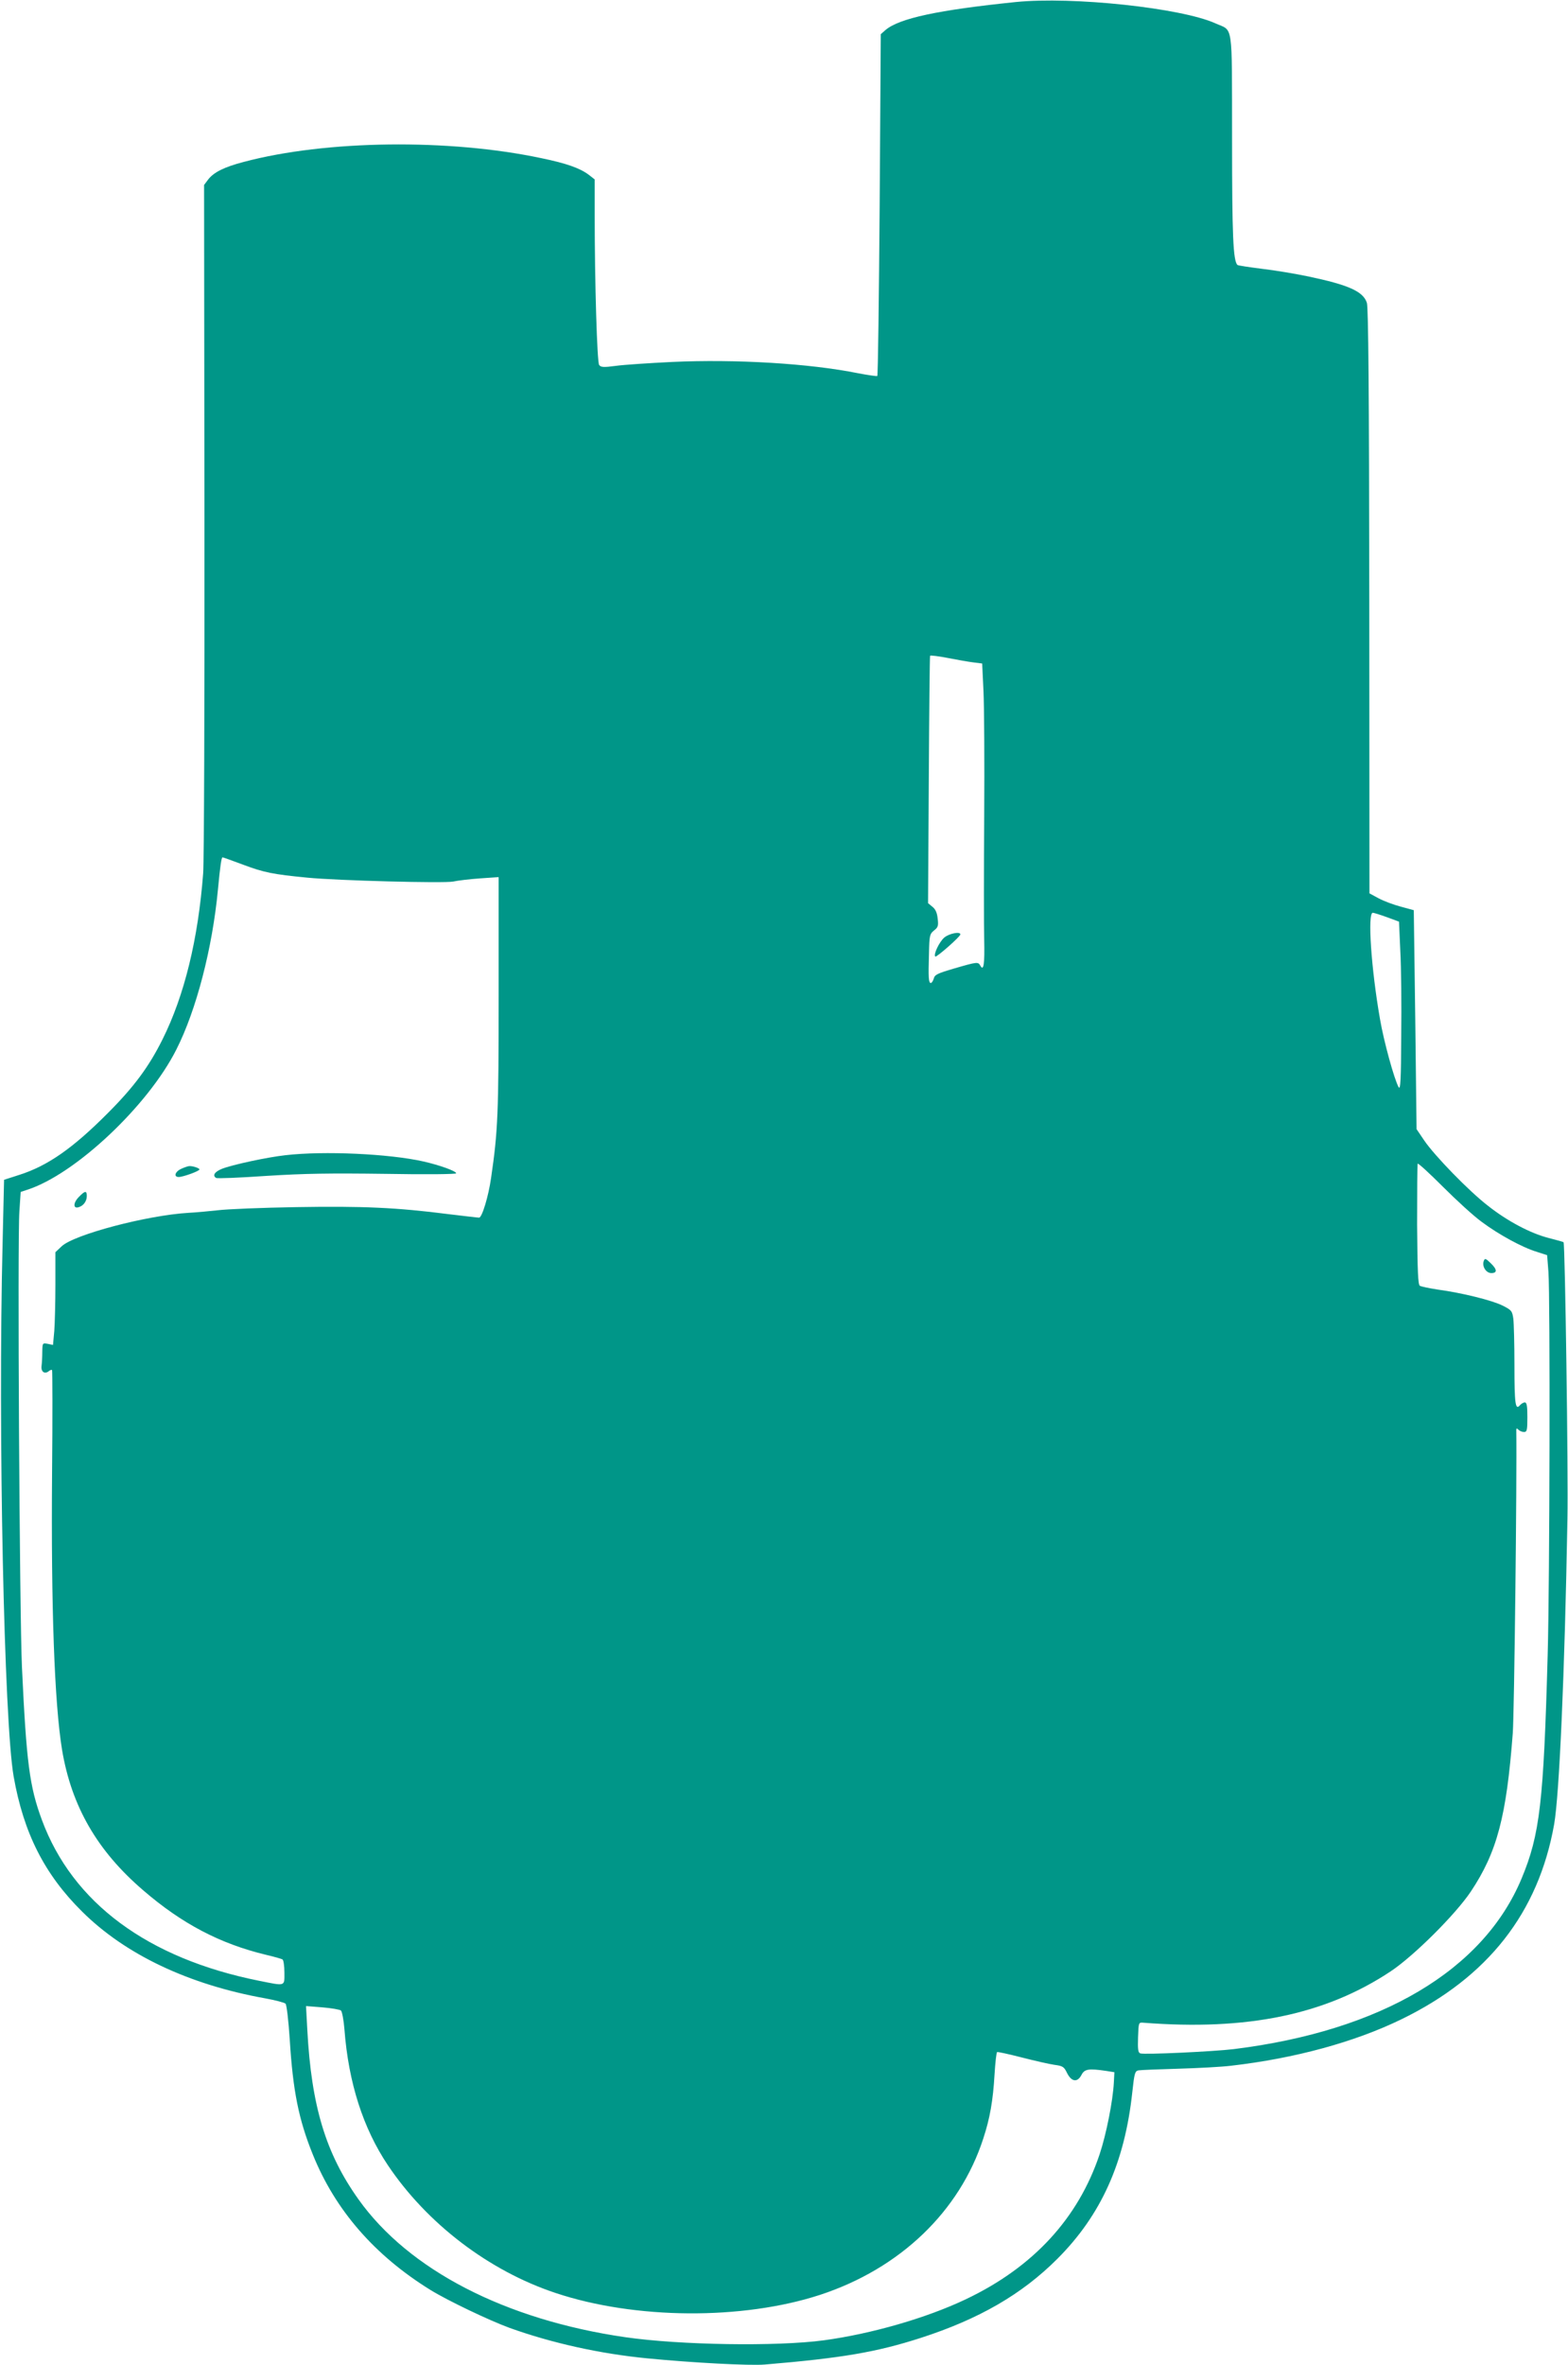 <?xml version="1.0" standalone="no"?>
<!DOCTYPE svg PUBLIC "-//W3C//DTD SVG 20010904//EN"
 "http://www.w3.org/TR/2001/REC-SVG-20010904/DTD/svg10.dtd">
<svg version="1.0" xmlns="http://www.w3.org/2000/svg"
 width="849pt" height="1280pt" viewBox="0 0 849 1280"
 preserveAspectRatio="xMidYMid meet">
<g transform="translate(0,1280) scale(0.1,-0.1)"
fill="#009688" stroke="none">
<path d="M5500 12789 c-419 -43 -632 -88 -706 -152 l-25 -22 -6 -923 c-4 -508
-9 -925 -13 -927 -4 -2 -51 5 -104 15 -263 53 -662 77 -1008 61 -123 -6 -259
-15 -303 -21 -67 -9 -82 -8 -91 5 -11 15 -24 446 -24 811 l0 193 -32 25 c-48
36 -121 62 -257 90 -500 106 -1165 98 -1610 -20 -108 -28 -165 -57 -195 -97
l-21 -28 2 -1802 c1 -1008 -2 -1856 -7 -1924 -27 -354 -101 -660 -220 -898
-73 -147 -154 -257 -296 -399 -189 -190 -325 -285 -478 -334 l-84 -27 -8 -345
c-25 -1013 8 -2592 60 -2885 54 -306 167 -529 370 -730 234 -233 578 -396 991
-470 55 -10 105 -23 111 -29 6 -6 16 -89 23 -196 17 -275 48 -431 125 -621
121 -300 334 -545 636 -732 94 -58 318 -165 430 -206 229 -82 489 -140 749
-165 236 -23 552 -40 632 -33 418 35 605 67 844 144 316 102 548 236 740 428
237 237 365 521 406 903 11 101 14 113 33 117 12 2 109 6 216 9 107 3 236 10
285 16 347 40 668 128 920 250 471 228 745 578 830 1057 28 160 57 812 72
1653 5 245 -13 1488 -21 1497 -2 2 -38 12 -81 23 -98 25 -223 91 -328 174
-104 80 -290 272 -345 353 l-42 62 -7 593 -8 592 -70 19 c-38 10 -92 30 -120
45 l-50 27 -1 1581 c-1 1140 -5 1591 -13 1615 -20 62 -99 97 -318 143 -67 14
-179 33 -249 41 -71 9 -131 18 -134 21 -23 24 -29 154 -29 685 -1 642 8 578
-91 623 -185 83 -772 146 -1080 115z m-229 -3574 l47 -6 7 -147 c4 -81 6 -388
4 -682 -2 -294 -2 -594 0 -666 3 -132 -3 -173 -21 -140 -12 21 -16 21 -140
-15 -92 -27 -107 -34 -112 -55 -4 -13 -11 -24 -16 -24 -12 0 -14 27 -10 160 2
97 4 105 27 124 22 17 25 25 20 65 -3 31 -12 51 -29 64 l-23 19 4 667 c2 366
5 669 7 672 2 3 45 -2 96 -12 51 -10 114 -21 139 -24z m-3954 -1095 c112 -42
161 -52 348 -70 164 -16 740 -31 789 -21 22 5 87 13 144 17 l102 7 0 -639 c0
-642 -4 -736 -41 -989 -14 -99 -49 -215 -65 -215 -7 0 -82 9 -166 19 -281 36
-464 44 -823 38 -187 -3 -378 -11 -425 -17 -47 -5 -119 -12 -160 -14 -222 -13
-618 -117 -686 -181 l-34 -32 0 -175 c0 -96 -3 -209 -6 -251 l-7 -76 -28 6
c-29 5 -29 5 -30 -43 0 -27 -2 -62 -4 -77 -4 -31 17 -46 39 -28 7 6 15 9 18 6
2 -3 3 -251 0 -552 -6 -734 13 -1252 54 -1503 51 -305 190 -547 440 -761 210
-181 416 -289 666 -349 43 -10 82 -21 88 -25 5 -3 10 -35 10 -71 0 -76 8 -73
-138 -44 -603 121 -1009 422 -1175 870 -67 180 -84 311 -108 825 -13 274 -25
2319 -14 2469 l7 105 36 12 c260 84 654 455 807 759 108 213 195 548 225 865
12 127 19 175 25 175 3 0 53 -18 112 -40z m6193 -284 l65 -24 7 -158 c5 -88 7
-294 5 -459 -1 -239 -4 -296 -14 -279 -23 40 -81 250 -101 369 -48 274 -68
575 -39 575 6 0 41 -11 77 -24z m513 -1649 c91 -68 219 -138 298 -162 l56 -18
7 -90 c10 -140 7 -1680 -4 -2072 -22 -797 -42 -974 -141 -1211 -207 -497 -760
-825 -1559 -924 -107 -13 -487 -31 -506 -23 -12 4 -14 23 -12 87 3 80 3 81 28
79 564 -44 986 43 1340 278 125 83 352 309 434 432 142 213 193 407 227 857 8
103 23 1376 19 1640 0 11 3 11 12 2 7 -7 20 -12 30 -12 16 0 18 10 18 80 0 61
-3 80 -14 80 -7 0 -19 -7 -26 -15 -25 -30 -30 7 -30 216 0 113 -3 227 -6 252
-6 42 -10 47 -58 71 -55 28 -219 69 -353 87 -45 7 -87 16 -95 20 -10 7 -13 74
-15 331 0 178 1 326 3 330 3 4 64 -52 137 -125 73 -73 167 -159 210 -190z
m-6177 -4268 c6 -5 15 -51 19 -102 22 -289 101 -535 235 -735 212 -316 547
-572 909 -692 429 -143 1011 -147 1431 -10 433 142 756 451 884 846 36 109 53
207 61 347 4 64 10 119 14 121 3 2 63 -11 133 -29 70 -18 149 -36 177 -40 45
-6 52 -10 68 -43 24 -49 56 -54 78 -13 17 34 39 37 135 23 l44 -7 -3 -55 c-5
-100 -41 -281 -77 -389 -116 -347 -360 -612 -725 -785 -212 -101 -510 -187
-769 -222 -254 -34 -778 -26 -1075 17 -649 94 -1172 364 -1444 746 -177 248
-255 505 -277 917 l-7 129 89 -7 c49 -4 94 -12 100 -17z"/>
<path d="M5113 7726 c-27 -23 -60 -92 -49 -103 6 -6 136 108 136 120 0 17 -61
5 -87 -17z"/>
<path d="M1546 6548 c-100 -11 -290 -52 -345 -74 -39 -16 -52 -36 -31 -49 6
-4 128 1 273 11 208 13 341 15 645 11 221 -4 382 -2 382 3 0 12 -89 44 -177
64 -186 42 -540 58 -747 34z"/>
<path d="M983 6475 c-35 -15 -45 -45 -15 -45 23 0 112 32 112 41 0 7 -36 19
-55 18 -5 0 -25 -6 -42 -14z"/>
<path d="M426 6321 c-31 -32 -30 -65 1 -54 26 8 43 33 43 60 0 31 -10 29 -44
-6z"/>
<path d="M8034 5976 c-11 -29 12 -66 41 -66 33 0 32 20 -5 55 -26 25 -30 26
-36 11z"/>
</g>
</svg>
